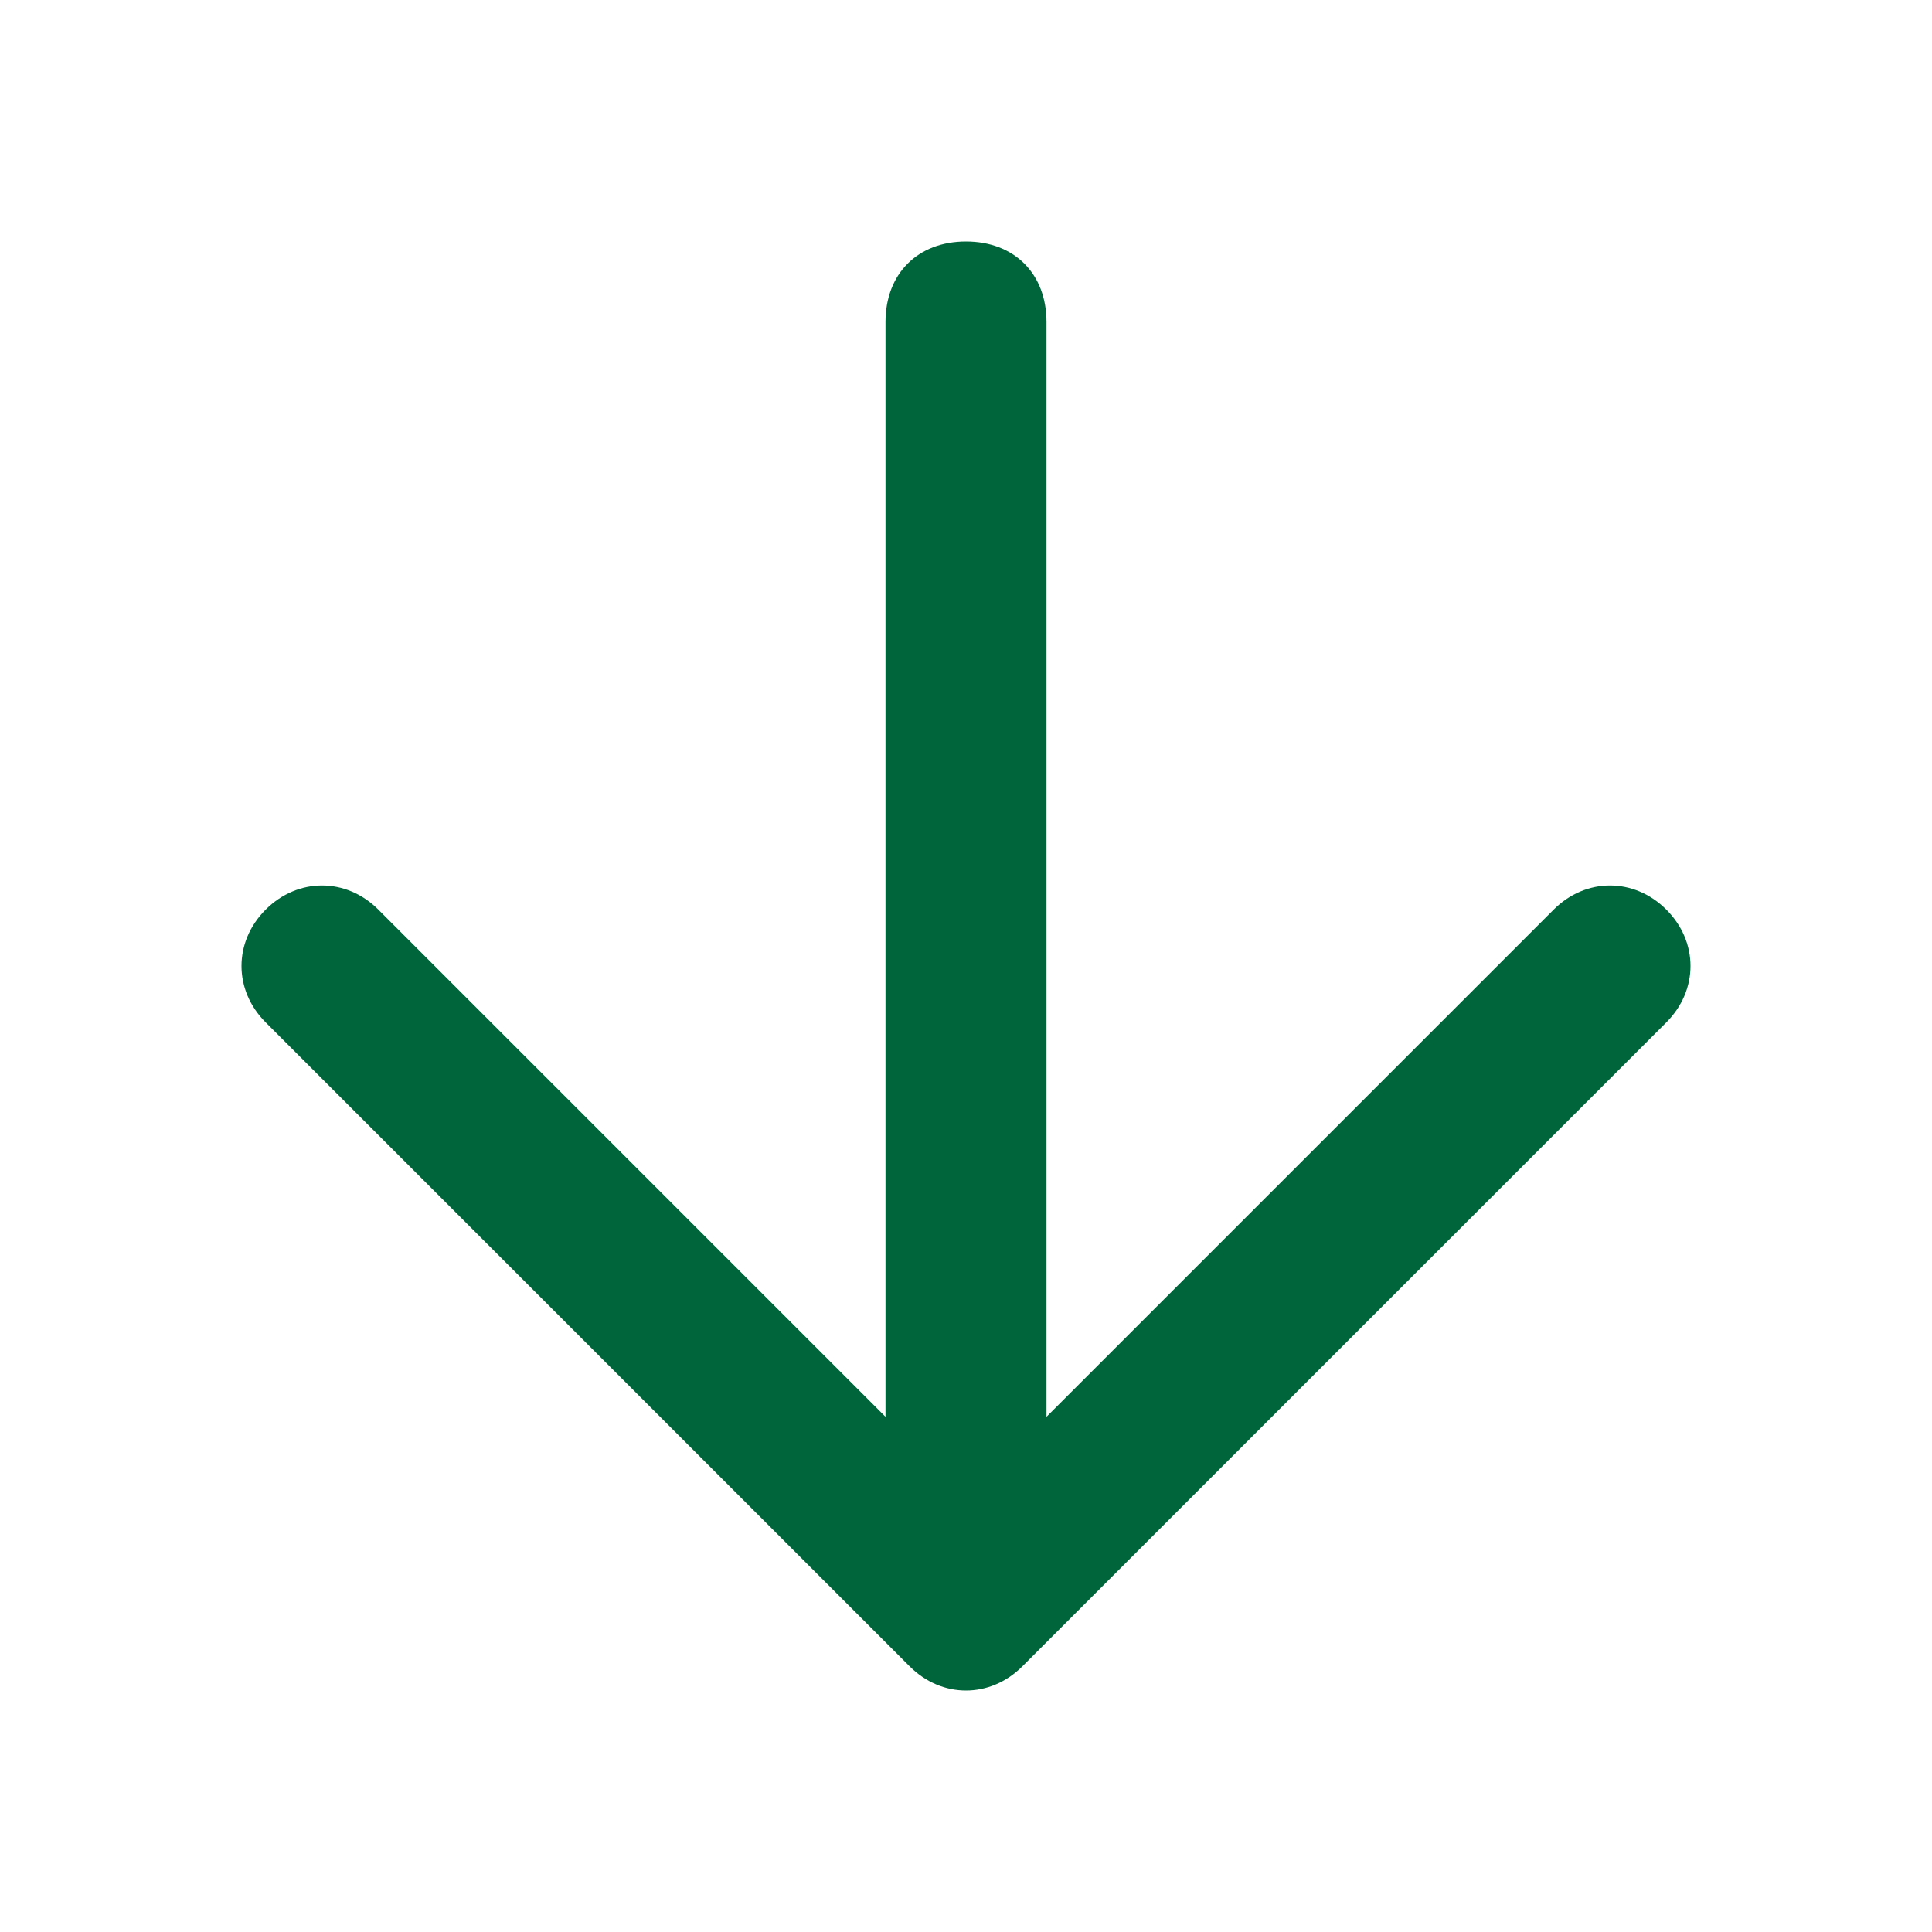 <svg width="24" height="24" viewBox="0 0 24 24" fill="none" xmlns="http://www.w3.org/2000/svg">
<path d="M12.7 20.7L20.7 12.7C21.1 12.3 21.1 11.7 20.7 11.3C20.3 10.9 19.7 10.9 19.3 11.3L13 17.6L13 4C13 3.4 12.6 3 12 3C11.4 3 11 3.4 11 4L11 17.6L4.7 11.3C4.3 10.9 3.7 10.9 3.3 11.3C2.9 11.7 2.9 12.3 3.3 12.7L11.3 20.7C11.7 21.1 12.3 21.1 12.7 20.7Z" fill="#00653A"/>
</svg>
